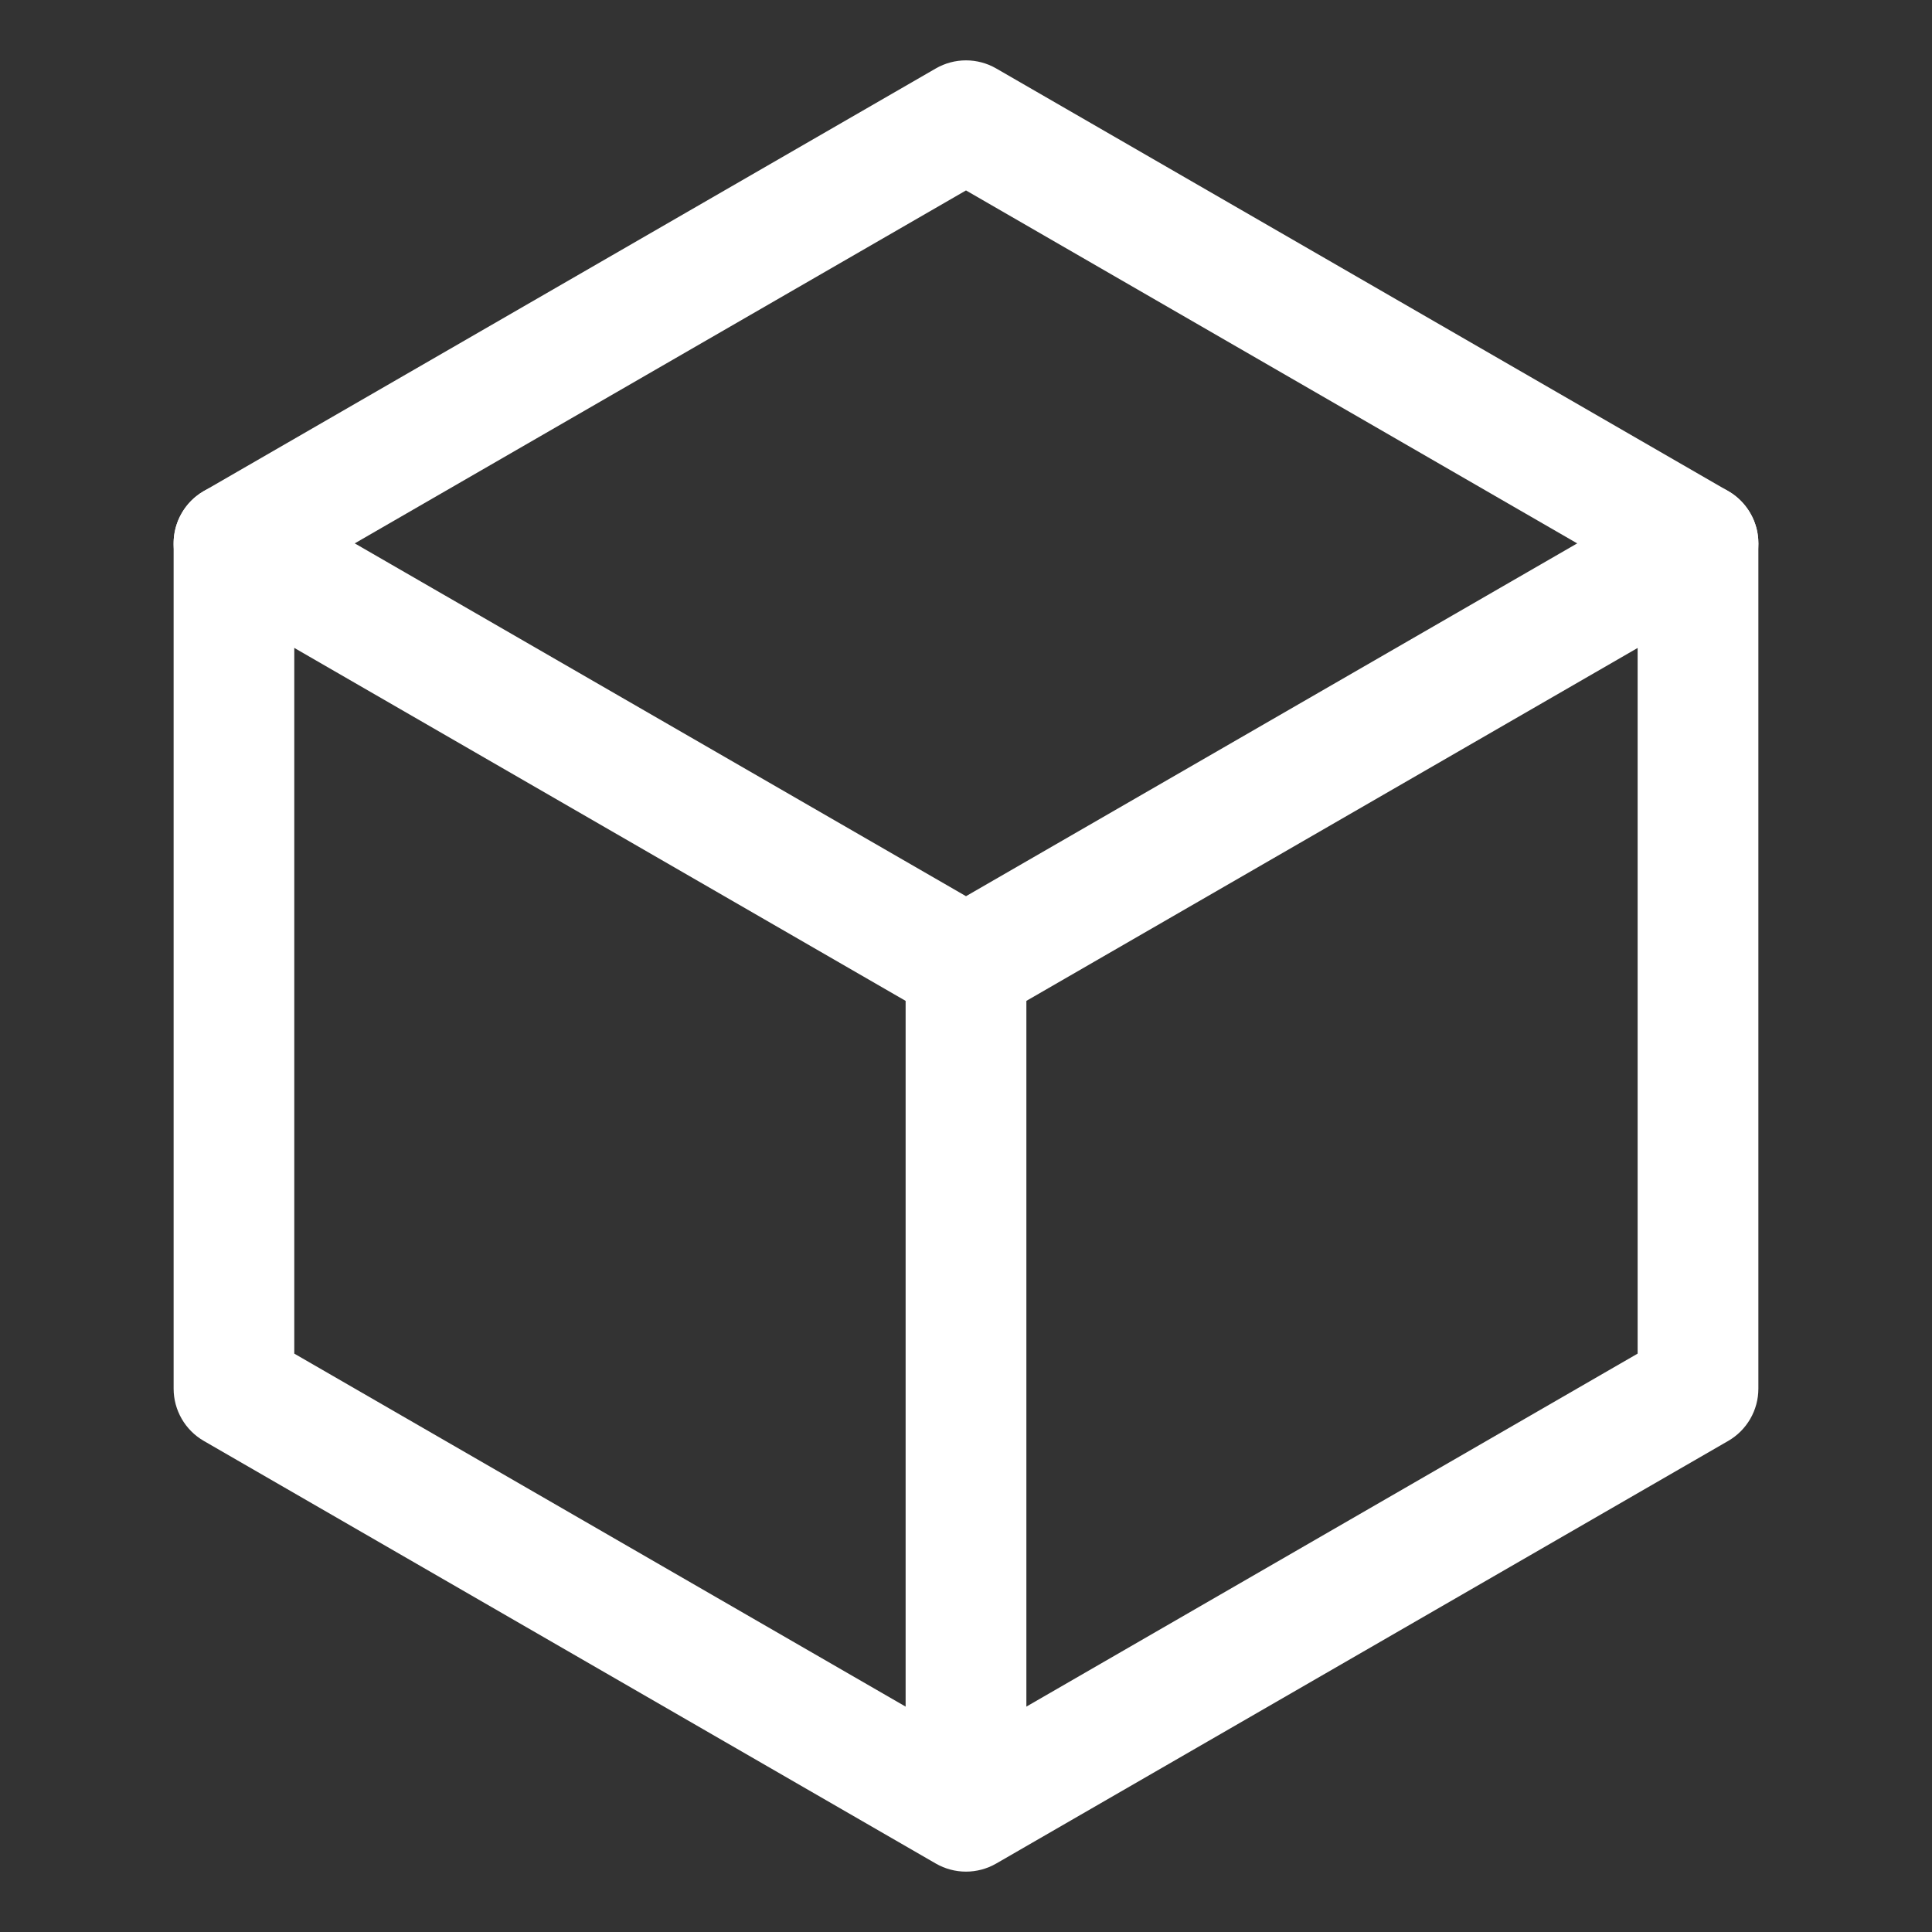 <?xml version="1.0" encoding="UTF-8"?>
<svg width="60px" height="60px" viewBox="0 0 60 60" version="1.1" xmlns="http://www.w3.org/2000/svg" xmlns:xlink="http://www.w3.org/1999/xlink">
    <rect x="0" y="0" width="60" height="60" fill="#333333" stroke="none"/>
    <title>编组 3</title>
    <g id="页面-1" stroke="none" stroke-width="1" fill="none" fill-rule="evenodd">
        <g id="FusionPoD-700" transform="translate(-374, -912)" fill="#FFFFFF" fill-rule="nonzero">
            <g id="编组-16" transform="translate(367, 912)">
                <g id="编组-3" transform="translate(7, 0)">
                    <path d="M29.062,2.126 L6.329,15.251 C5.749,15.586 5.392,16.205 5.392,16.875 L5.392,43.125 C5.392,43.795 5.749,44.414 6.329,44.749 L29.062,57.874 C29.643,58.209 30.357,58.209 30.938,57.874 L53.671,44.749 C54.251,44.414 54.608,43.795 54.608,43.125 L54.608,16.875 C54.608,16.205 54.251,15.586 53.671,15.251 L30.938,2.126 C30.357,1.791 29.643,1.791 29.062,2.126 Z M30,5.914 L50.858,17.959 L50.858,42.038 L30,54.083 L9.139,42.038 L9.139,17.959 L30,5.914 Z" id="多边形"/>
                    <path d="M30,28.125 C30.92,28.125 31.686,28.788 31.845,29.663 L31.875,30 L31.875,54.838 C31.875,55.874 31.036,56.713 30,56.713 C29.08,56.713 28.314,56.05 28.155,55.175 L28.125,54.838 L28.125,30 C28.125,28.964 28.964,28.125 30,28.125 Z" id="路径"/>
                    <path d="M51.796,15.251 C52.692,14.733 53.839,15.041 54.357,15.938 C54.817,16.735 54.626,17.729 53.947,18.304 L53.671,18.499 L30.938,31.624 C30.454,31.903 29.877,31.949 29.363,31.763 L29.062,31.624 L6.329,18.499 C5.433,17.981 5.125,16.834 5.643,15.938 C6.103,15.14 7.06,14.809 7.897,15.109 L8.204,15.251 L30,27.832 L51.796,15.251 Z" id="路径"/>
                </g>
            </g>
        </g>
    </g>
</svg>